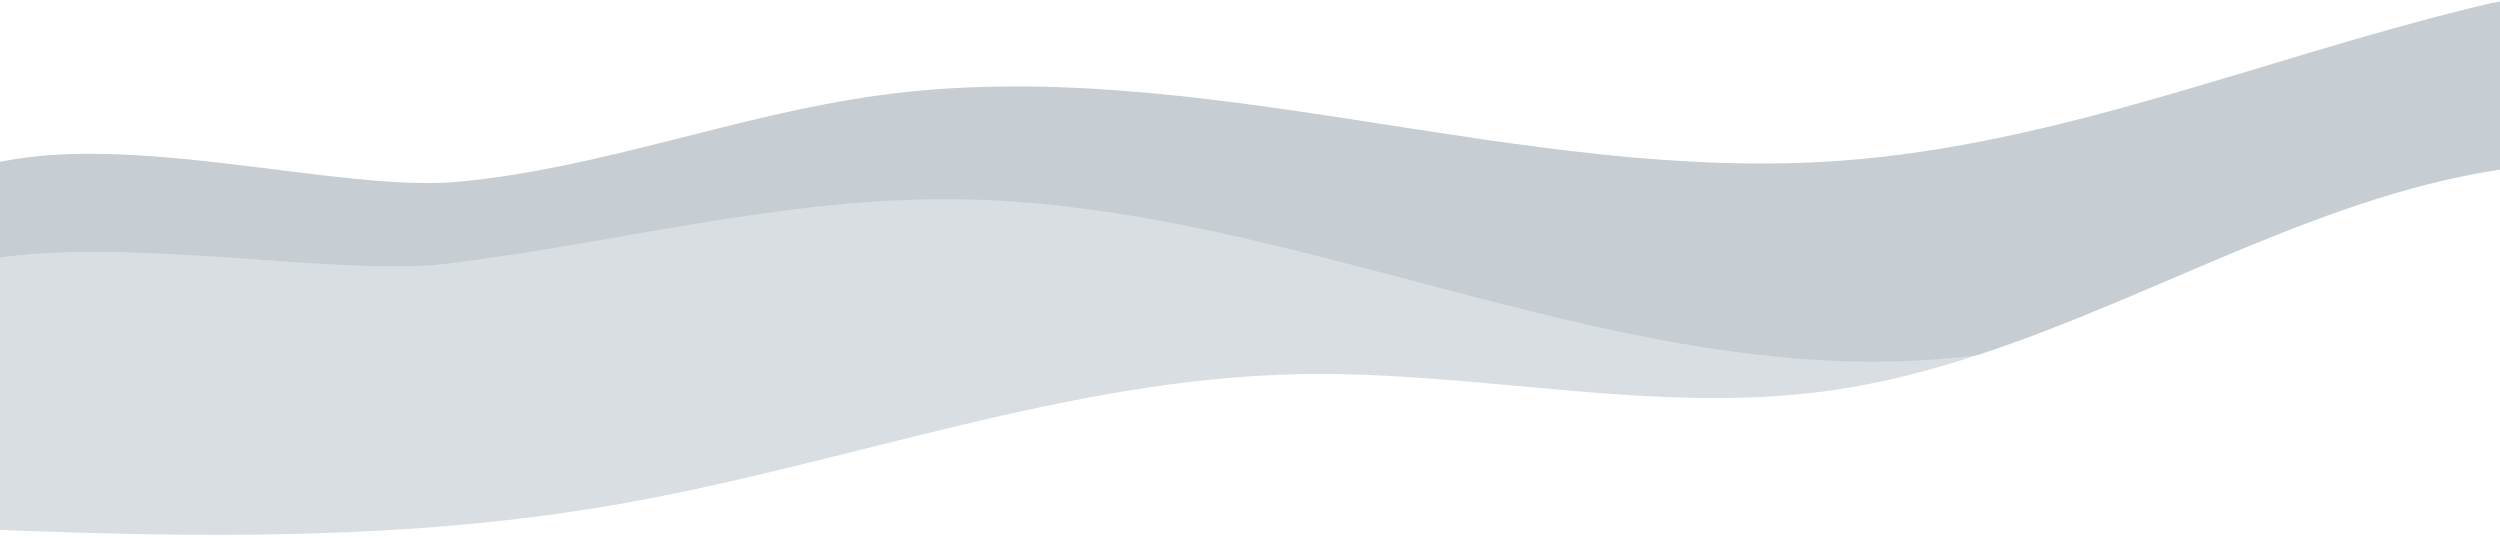 <?xml version="1.0" encoding="utf-8"?>
<!-- Generator: Adobe Illustrator 24.0.0, SVG Export Plug-In . SVG Version: 6.00 Build 0)  -->
<svg version="1.1" id="レイヤー_1" xmlns="http://www.w3.org/2000/svg" xmlns:xlink="http://www.w3.org/1999/xlink" x="0px"
	 y="0px" viewBox="0 0 2000 430" style="enable-background:new 0 0 2000 430;" xml:space="preserve">
<style type="text/css">
	.st0{opacity:0.3;fill:#405A6B;enable-background:new    ;}
	.st1{opacity:0.2;fill:#405A6B;enable-background:new    ;}
</style>
<path class="st0" d="M2010.1,0v134.3c-146.7,19-283.1,102.1-427.3,149.6c-275,36.1-541.4-122-819.1-124.6
	c-136.6-1.3-270.4,35.1-406,51.7c-87.6,10.6-250.8-22.1-366.9-3.7v-75.7c111.4-28.1,280.9,22.6,375.8,13.8
	c114-10.6,222.6-53.5,336.1-69.1c256-35.1,513.2,71.3,770.9,52.2c172.3-12.8,334.8-80.8,502.6-122c3.8-0.9,7.6-1.8,11.3-2.7
	C1994.7,2,2002.5,0.5,2010.1,0z"/>
<path class="st1" d="M1582.8,283.8c-38.1,12.5-76.7,22.6-116.2,28.3c-141,20.5-284.1-15.5-426.6-12.8
	c-184.1,3.5-360.3,71.2-541.6,103.4c-168.1,29.9-337.9,27.7-507.6,20.9V207.3c116.1-18.4,279.3,14.3,366.9,3.7
	c135.6-16.6,269.4-53,405.9-51.8C1041.3,161.8,1307.8,319.9,1582.8,283.8z"/>
</svg>
